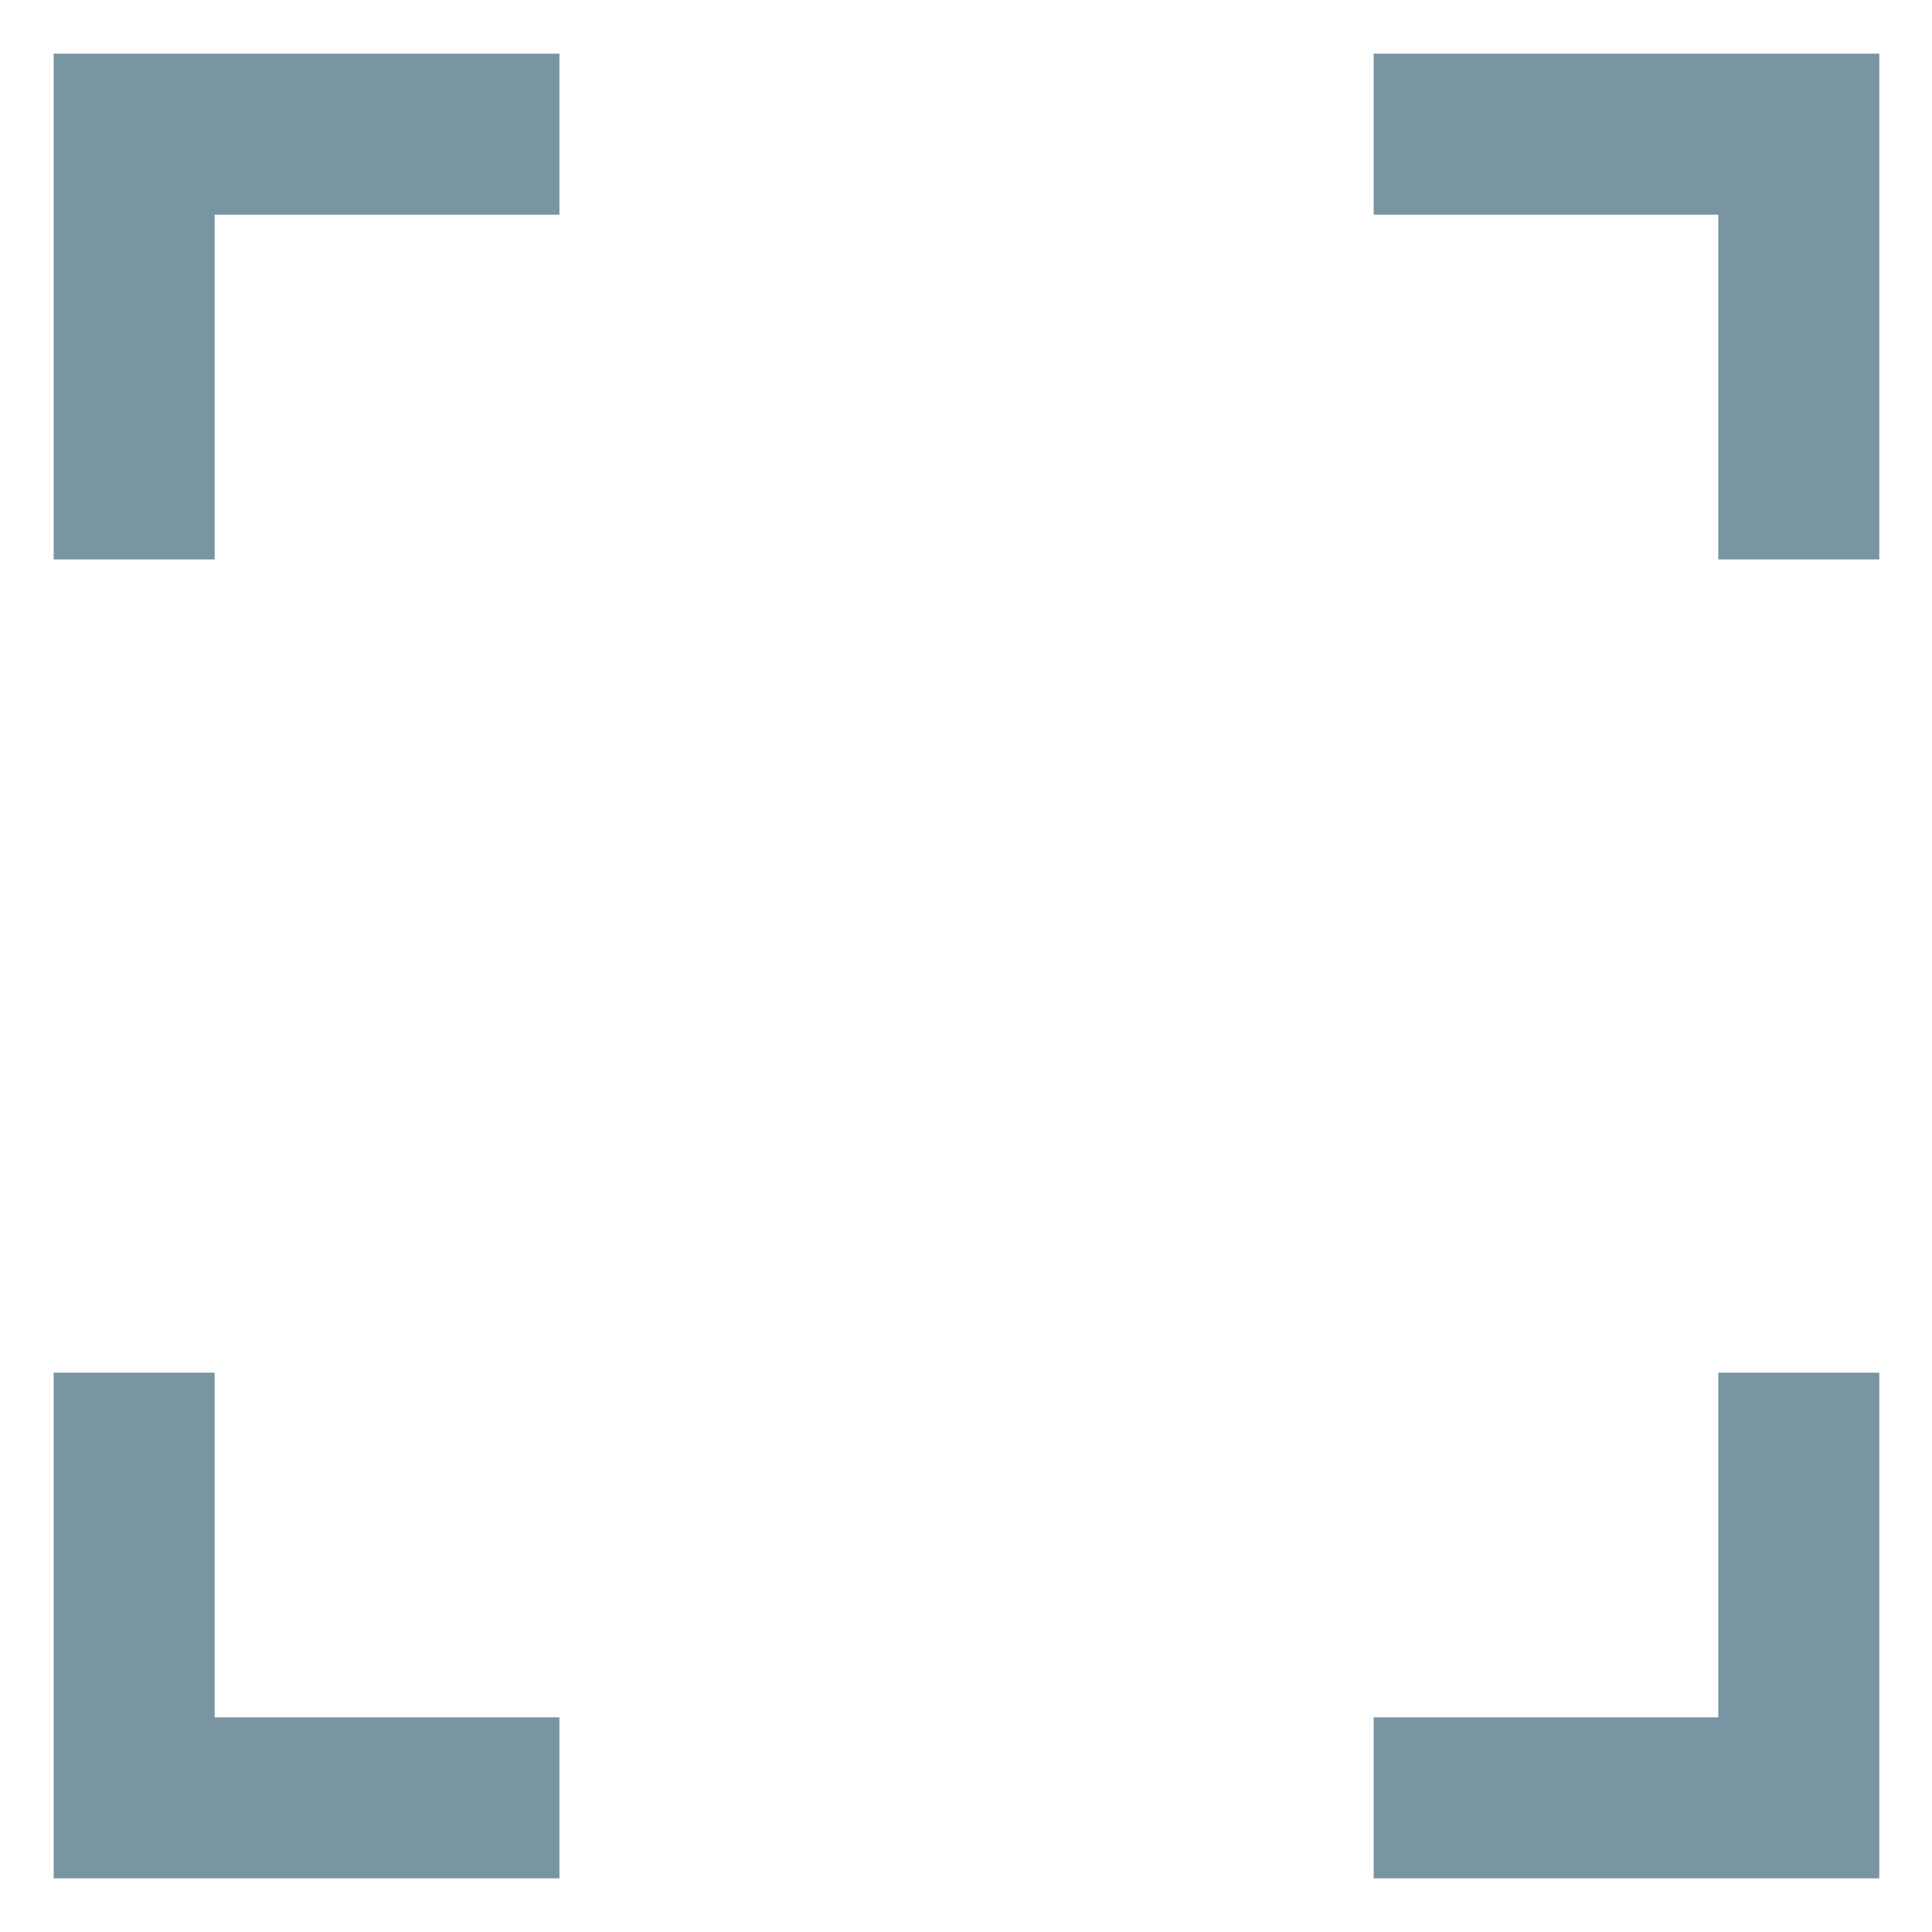<svg width="18" height="18" viewBox="0 0 18 18" fill="#7994A3" xmlns="http://www.w3.org/2000/svg">
<path d="M0.5 17.5V12.789H2V16H5.212V17.5H0.5ZM12.798 17.5V16H16.009V12.789H17.509V17.5H12.798ZM0.5 5.212V0.5H5.212V2H2V5.212H0.5ZM16.009 5.212V2H12.798V0.5H17.509V5.212H16.009Z" />
</svg>
